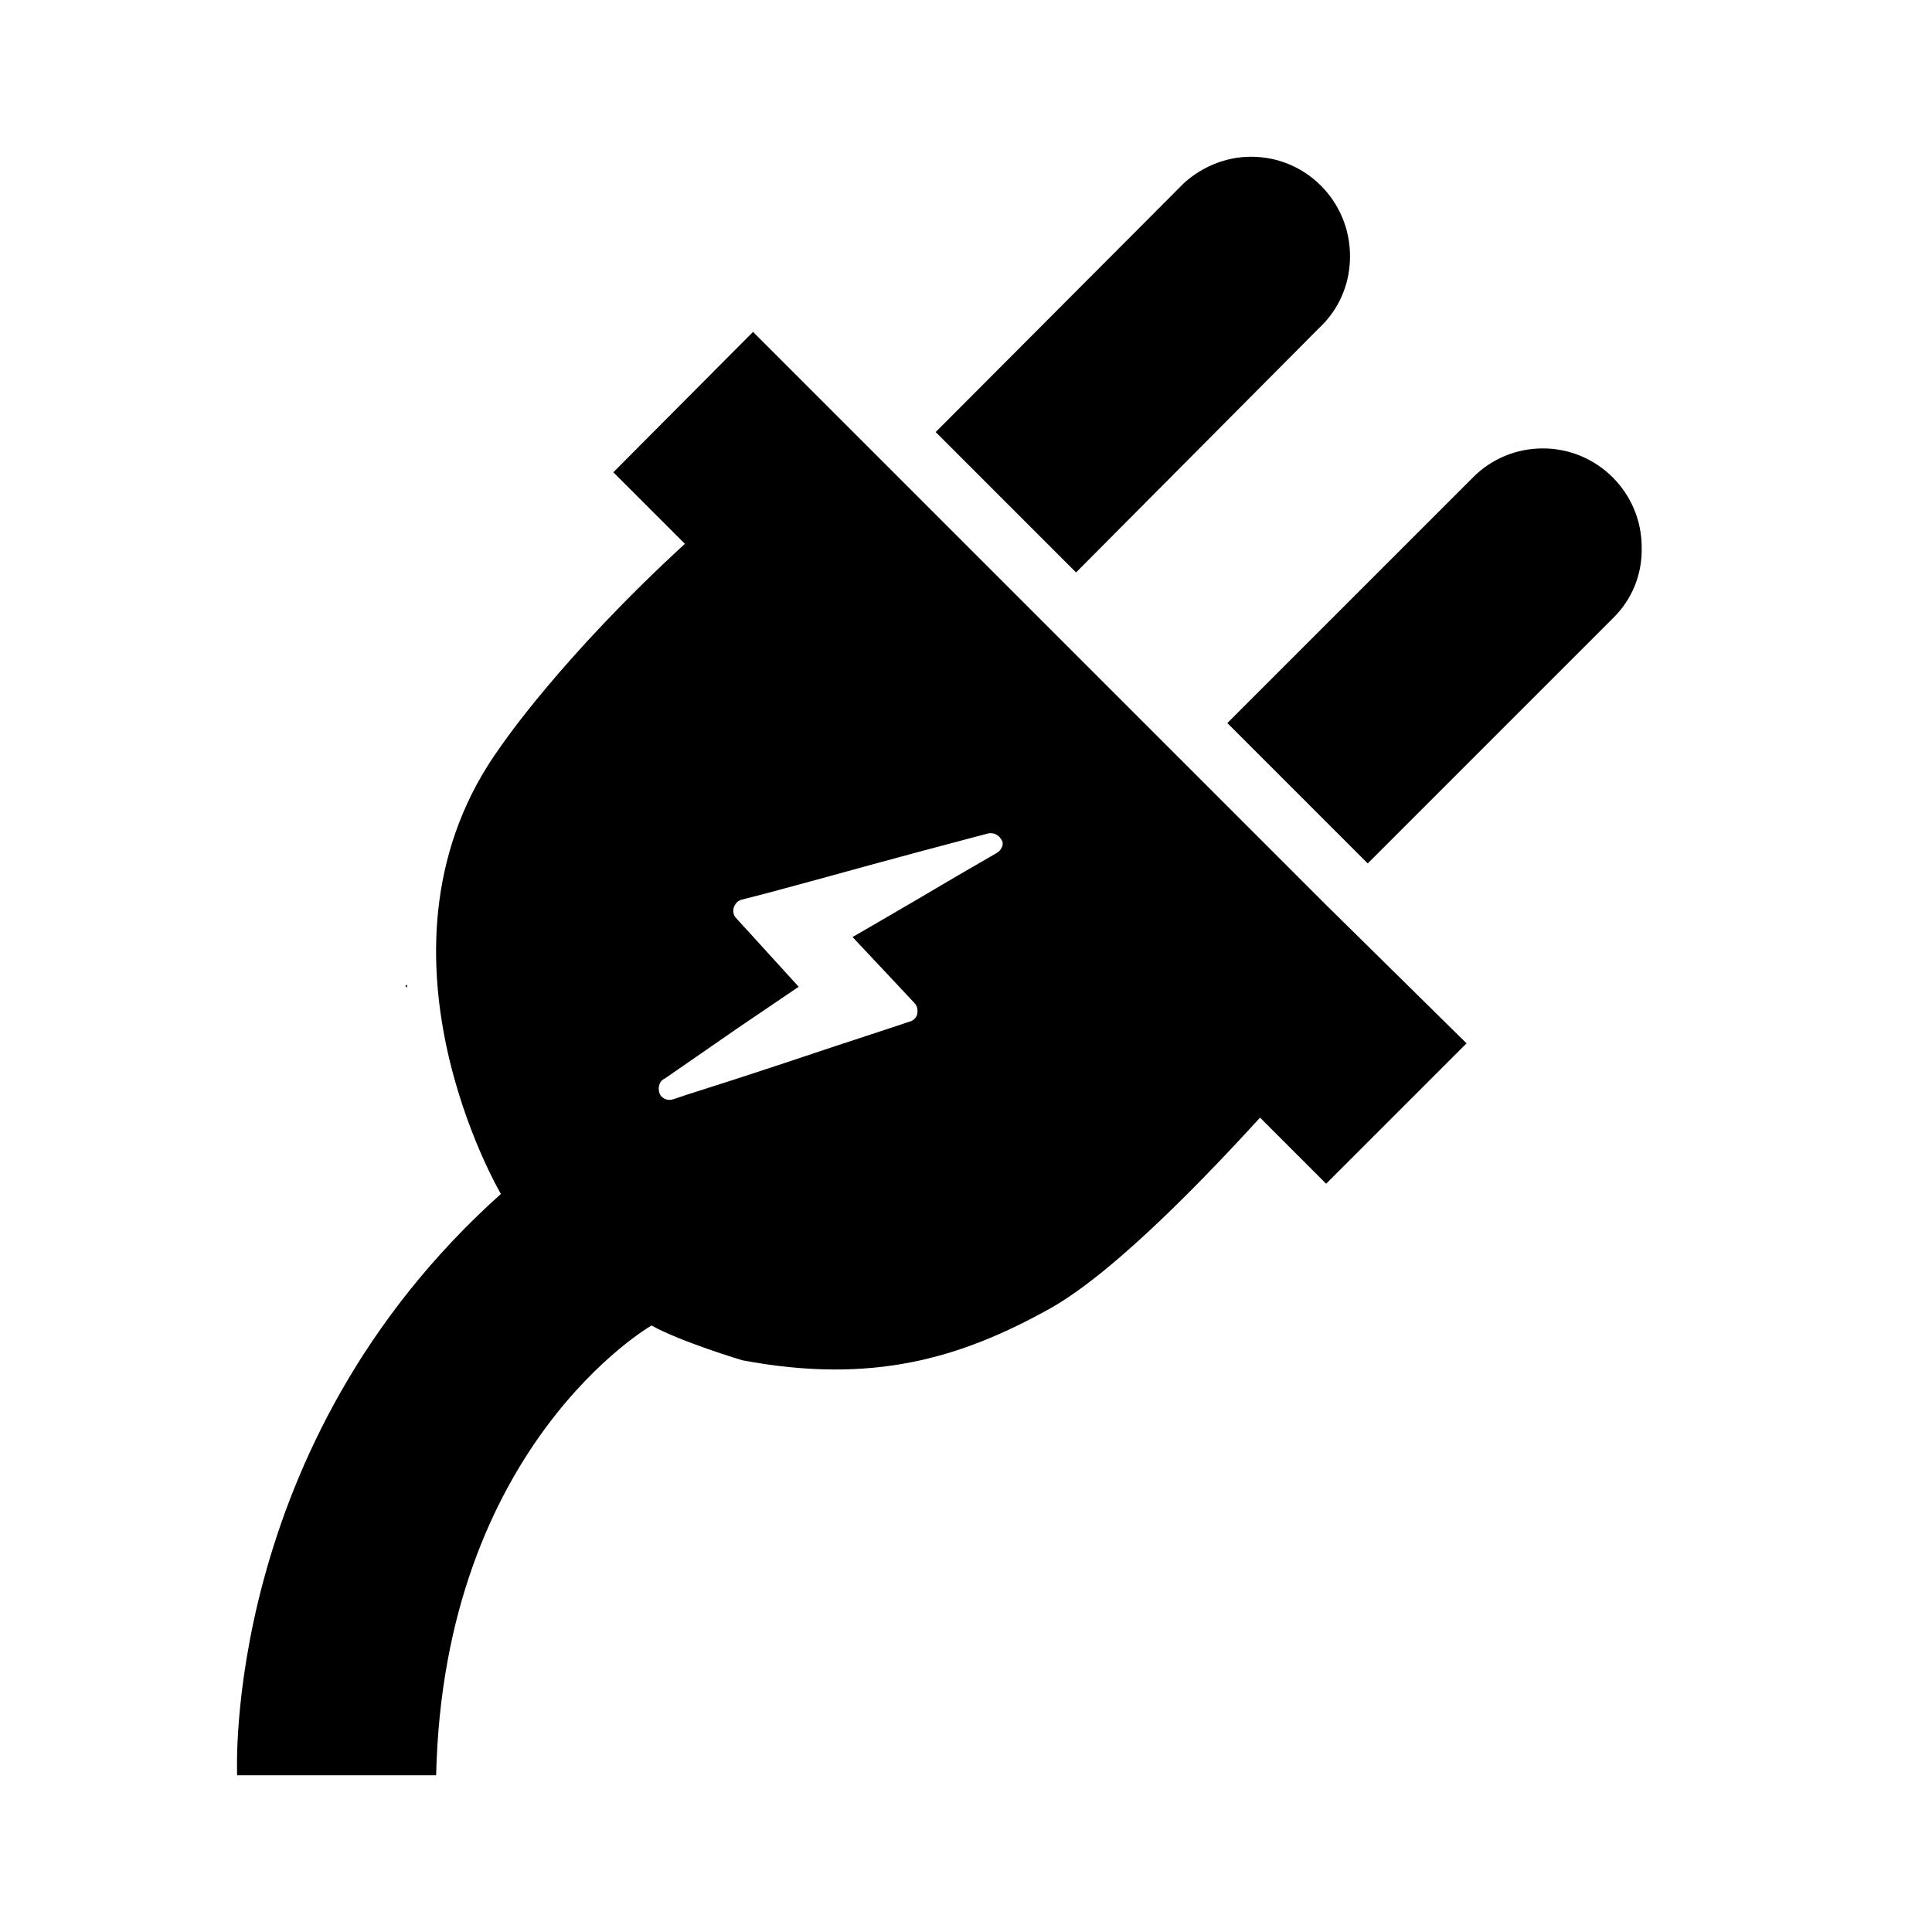 <svg xmlns="http://www.w3.org/2000/svg" xmlns:xlink="http://www.w3.org/1999/xlink" id="Layer_1" x="0px" y="0px" viewBox="0 0 283.5 283.5" style="enable-background:new 0 0 283.5 283.5;" xml:space="preserve"><style type="text/css">	.st0{stroke:#000000;stroke-width:0.75;stroke-miterlimit:10;}	.st1{stroke:#000000;stroke-width:2;stroke-miterlimit:10;}	.st2{stroke:#000000;stroke-miterlimit:10;}</style><g>	<g>		<path d="M-1372.7,57.8c-50.5,0-91.5,41-91.5,91.5c0,50.4,41.1,91.5,91.5,91.5s91.5-41.1,91.5-91.5   C-1281.2,98.8-1322.2,57.8-1372.7,57.8z M-1372.7,236.8c-48.2,0-87.5-39.3-87.5-87.5c0-48.3,39.3-87.5,87.5-87.5   s87.5,39.2,87.5,87.5C-1285.2,197.6-1324.4,236.8-1372.7,236.8z"></path>		<path d="M-1377.4,195.1v5.3c0,0-5.7,0.2-10.4,0c-4.8-0.2-7.5-3.1-7.5-3.1c-0.8,1-2.2,1.7-3.5,2.2c-1.7,0.6-3.5,0.9-5.3,0.9h-5   c-8.1,0-10.3-3.2-10.3-3.2c-2.7,3.1-7.5,3.2-7.5,3.2h-10.6v-5.3h9.1c1.7,0,3.5-0.3,5.1-1c1.5-0.7,3.2-1.8,4.1-3.4   c0,0,4.2,4.4,8.5,4.5c2.5,0.1,4.9,0.1,6.5,0c1.9,0,3.8-0.4,5.6-1.4c1.3-0.7,2.6-1.7,3.3-3.1c0,0,3.3,4.4,9,4.5   C-1380.8,195.2-1377.4,195.1-1377.4,195.1z"></path>		<path d="M-1383.4,166.7v-21.9h-17.6v-6.3h-12.3v6.3h-18.4v22.4l-4.9,1.7l4.9,19.9h4.9l-3.3-16.1l10-3.3l12.5-4.1l22.9,7.3l0.4,0.1   l-3.6,16h5.5l4.4-20.4L-1383.4,166.7z M-1389.1,164.8l-18.5-6.1l-18.4,6.4v-15.3h36.8V164.8z"></path>		<polygon points="-1329.7,192.7 -1329.9,197.7 -1361.3,197.7 -1361.3,200.5 -1366.3,200.5 -1366.3,192.7   "></polygon>		<path d="M-1316,95.3l-60.6,4.1l-0.4,0l-42.3,16.1h10v11.8h5.1v-11.8l51.5-0.7l-11.4,73.7h34.7l3.8-73.5l17.6-0.5L-1316,95.3z    M-1331,109.7l-3.7,73.4h-22.7l11.4-73.7l-43.3,0.7l13.4-5.1l56.3-3.8l3.3,8.2L-1331,109.7z"></path>		<path d="M-1337.6,166.3l-10.8,12.9c-0.2,0.2-0.4,0.3-0.6,0.3c-0.1,0-0.3-0.1-0.4-0.1c-0.3-0.2-0.4-0.6-0.3-0.9l4.6-10l-5.8-1.3   c-0.2-0.1-0.5-0.2-0.5-0.5c-0.1-0.2-0.1-0.5,0.1-0.7l9.9-13.1c0.2-0.3,0.7-0.4,1-0.2c0.3,0.2,0.5,0.6,0.3,0.9l-3.8,10.1l6,1.4   c0.2,0.1,0.5,0.3,0.5,0.5C-1337.4,165.8-1337.4,166.1-1337.6,166.3z"></path>	</g></g><g>	<g>		<path d="M-1685.3,57.8c-50.5,0-91.5,41-91.5,91.5c0,50.4,41.1,91.5,91.5,91.5s91.5-41.1,91.5-91.5   C-1593.8,98.8-1634.8,57.8-1685.3,57.8z M-1685.3,236.8c-48.2,0-87.5-39.3-87.5-87.5c0-48.3,39.3-87.5,87.5-87.5   s87.5,39.2,87.5,87.5C-1597.8,197.6-1637,236.8-1685.3,236.8z"></path>	</g></g><g>	<g>		<path d="M-1092.3,57.8c-50.5,0-91.5,41-91.5,91.5c0,50.4,41.1,91.5,91.5,91.5s91.5-41.1,91.5-91.5   C-1000.8,98.8-1041.8,57.8-1092.3,57.8z M-1092.3,236.8c-48.2,0-87.5-39.3-87.5-87.5c0-48.3,39.3-87.5,87.5-87.5   c48.3,0,87.5,39.2,87.5,87.5C-1004.8,197.6-1044,236.8-1092.3,236.8z"></path>	</g></g><g>	<path d="M-1150.4,132.7v58.7h113.9v-58.7H-1150.4z M-1042.4,185.5h-102.2v-47h102.2V185.5z"></path></g><g>	<path class="st0" d="M-1093.7,83.3c-2.5,0-4.5,2-4.5,4.5s2,4.5,4.5,4.5s4.5-2,4.5-4.5S-1091.2,83.3-1093.7,83.3z M-1093.7,92  c-2.3,0-4.2-1.9-4.2-4.2c0-2.3,1.9-4.2,4.2-4.2s4.2,1.9,4.2,4.2C-1089.6,90.2-1091.4,92-1093.7,92z"></path>	<path class="st0" d="M-1093.7,83.3c-2.5,0-4.5,2-4.5,4.5s2,4.5,4.5,4.5s4.5-2,4.5-4.5S-1091.2,83.3-1093.7,83.3z M-1093.7,91.7  c-2.1,0-3.8-1.7-3.8-3.8c0-2.1,1.7-3.8,3.8-3.8c2.1,0,3.8,1.7,3.8,3.8C-1089.9,89.9-1091.6,91.7-1093.7,91.7z M-1093.7,83.3  c-2.5,0-4.5,2-4.5,4.5s2,4.5,4.5,4.5s4.5-2,4.5-4.5S-1091.2,83.3-1093.7,83.3z M-1093.7,91.7c-2.1,0-3.8-1.7-3.8-3.8  c0-2.1,1.7-3.8,3.8-3.8c2.1,0,3.8,1.7,3.8,3.8C-1089.9,89.9-1091.6,91.7-1093.7,91.7z M-1093.7,83.3c-2.5,0-4.5,2-4.5,4.5  s2,4.5,4.5,4.5s4.5-2,4.5-4.5S-1091.2,83.3-1093.7,83.3z M-1093.7,91.7c-2.1,0-3.8-1.7-3.8-3.8c0-2.1,1.7-3.8,3.8-3.8  c2.1,0,3.8,1.7,3.8,3.8C-1089.9,89.9-1091.6,91.7-1093.7,91.7z M-1093.7,83.3c-2.5,0-4.5,2-4.5,4.5s2,4.5,4.5,4.5s4.5-2,4.5-4.5  S-1091.2,83.3-1093.7,83.3z M-1093.7,91.7c-2.1,0-3.8-1.7-3.8-3.8c0-2.1,1.7-3.8,3.8-3.8c2.1,0,3.8,1.7,3.8,3.8  C-1089.9,89.9-1091.6,91.7-1093.7,91.7z M-1093.7,83.3c-2.5,0-4.5,2-4.5,4.5s2,4.5,4.5,4.5s4.5-2,4.5-4.5S-1091.2,83.3-1093.7,83.3  z M-1093.7,91.7c-2.1,0-3.8-1.7-3.8-3.8c0-2.1,1.7-3.8,3.8-3.8c2.1,0,3.8,1.7,3.8,3.8C-1089.9,89.9-1091.6,91.7-1093.7,91.7z"></path>	<path class="st0" d="M-1087.1,107.2c0.3-0.5,0.9-1.4,0.8-2.3c-0.2-0.8-1-1.4-1.8-1.6c-0.7-0.1-1.3,0.1-1.6,0.7l-0.1,0.1  c-0.2,0.4-0.5,0.9-0.7,1c0,0-0.1,0-0.2-0.1l-0.1-0.1c-0.6-0.6-1.8-1.8-3.9-1l-0.1,0.1c-0.5,0.4-1.1,0.8-1.3,0.9  c-0.3-0.4-1-2.4,0.2-3.6c1.5-1.6,2.9-2.1,3.8-2.3l0.3-0.1v-3.6h0.8v-1.6c2.4-1,3.9-3.4,3.9-6c0-3.6-2.9-6.6-6.6-6.6  s-6.6,2.9-6.6,6.6c0,2.6,1.5,4.9,3.8,6v1.5h0.7v1c-1,0.5-4.7,2.6-4.7,7.3c0,0.1-0.2,1.7,1.1,3.5l-29.6,20.1h6.3l25.7-17.7  c0.5,0.3,2,1,4,1h0c1.9,0,2.9-0.6,3.3-1l25.6,17.6l0.1,0.1h6.2L-1087.1,107.2z M-1098.2,87.9c0-2.5,2-4.5,4.5-4.5s4.5,2,4.5,4.5  s-2,4.5-4.5,4.5S-1098.2,90.4-1098.2,87.9z M-1092.4,107.5c-0.4,0.1-0.7,0.2-1,0.2c-0.5,0-0.8-0.2-0.9-0.2l-0.3-0.2l0.2-0.3  c0.1-0.2,0.4-0.6,1-0.7c0.7-0.1,1.2,0.6,1.2,0.7l0.3,0.4L-1092.4,107.5z"></path>	<path class="st0" d="M-1091.9,107.3l-0.5,0.2c-0.4,0.1-0.7,0.2-1,0.2c-0.5,0-0.8-0.2-0.9-0.2l-0.3-0.2l0.2-0.3  c0.1-0.2,0.4-0.6,1-0.7c0.7-0.1,1.2,0.6,1.2,0.7L-1091.9,107.3z"></path></g><g>	<path d="M-1019,152.6v18.7c0,2.2-1.8,3.9-3.9,3.9h-9.4v-26.6h9.4C-1020.8,148.7-1019,150.5-1019,152.6z"></path></g><g>	<g>		<path d="M-1067.8,171c0,0.3-0.1,0.6-0.2,0.8c-0.3,0.6-1,0.8-1.6,0.6c-0.1,0-0.2-0.1-0.3-0.1l-5.2-2.4l-5.1-2.4l-5.5-2.6l-3.5-1.6   l-1.7,7.7l-0.8,3.6c-0.1,0.5-0.5,0.9-0.9,1.1c-0.4,0.2-1,0.1-1.4-0.2l-2.6-2l-5.1-3.9l-5.5-4.2l-5.1-3.9l-5.5-4.1l-1.6-1.2   c-0.6-0.4-0.8-1.2-0.4-1.9c0.4-0.6,1.1-0.9,1.8-0.7l0.2,0.1l5.5,2.1l5.1,1.9l5.5,2.1l3.4,1.3l1.8-7.7l0.9-3.9   c0.1-0.5,0.5-0.9,1-1.1c0.5-0.1,1-0.1,1.4,0.3l2.4,2l5.1,4.3l5.5,4.6l5.1,4.3l5.5,4.6l1.3,1.1   C-1067.9,170.2-1067.8,170.6-1067.8,171z"></path>	</g></g><g>	<g>		<path d="M-784.2,57.8c-50.5,0-91.5,41-91.5,91.5c0,50.4,41,91.5,91.5,91.5s91.5-41.1,91.5-91.5C-692.7,98.8-733.7,57.8-784.2,57.8   z M-784.2,236.8c-48.2,0-87.5-39.3-87.5-87.5c0-48.3,39.3-87.5,87.5-87.5c48.3,0,87.5,39.2,87.5,87.5   C-696.7,197.6-735.9,236.8-784.2,236.8z"></path>	</g></g><g>	<path d="M-838.5,135v58.6h113.7V135H-838.5z M-730.7,187.7h-102v-46.9h102L-730.7,187.7L-730.7,187.7z"></path>	<path d="M-779.8,143.9v26.4h26.4v-26.4H-779.8z M-761.8,157.2l-0.7,0.9l-1.4,1.9l-1.5,2l-1.4,1.9l-1.5,2l-0.4,0.6  c-0.2,0.2-0.5,0.3-0.7,0.1c-0.2-0.1-0.3-0.4-0.2-0.6l0-0.1l0.7-2l0.7-1.9l0.8-2l0.5-1.2l-2.8-0.6l-1.4-0.3  c-0.2-0.1-0.3-0.2-0.4-0.4c0-0.2,0-0.4,0.1-0.5l0.7-0.9l1.6-1.9l1.7-2l1.1-1.3l0.5-0.6l1.7-2l0.4-0.5c0.1-0.1,0.2-0.2,0.4-0.2  c0.1,0,0.2,0,0.3,0.1c0.2,0.1,0.3,0.4,0.2,0.6c0,0,0,0.1,0,0.1l-0.9,1.9l-0.3,0.6l-0.6,1.3l-0.9,2l-0.6,1.2l2.8,0.6l1.3,0.3  c0.2,0.1,0.3,0.2,0.4,0.3C-761.7,156.9-761.7,157.1-761.8,157.2z"></path>	<rect x="-743.7" y="152.9" width="1.6" height="22.4"></rect>	<rect x="-799" y="180.3" width="45.1" height="1.8"></rect>	<rect x="-799.6" y="146.1" width="9" height="2"></rect>	<polygon points="-746.6,149.5 -746.6,178.8 -806.4,178.8 -806.4,149.5 -781.1,149.5 -781.1,152.3 -802.9,152.3 -802.9,176   -750.2,176 -750.2,152.3 -752.2,152.3 -752.2,149.5  "></polygon></g><g>	<g>		<path class="st0" d="M-775.9,109.7c0,0,1.1-1.3,0.9-2.3s-2.1-1.9-2.7-0.8c-0.6,1.1-0.9,1.7-1.5,1.1c-0.6-0.6-1.6-1.8-3.6-0.9   c0,0-1.4,1.2-1.7,1c-0.3-0.2-1.4-2.7,0.1-4.3c1.5-1.6,2.9-2.1,4-2.4v-3.7h0.9V96c2.3-0.9,3.9-3.1,3.9-5.7c0-3.4-2.8-6.2-6.2-6.2   c-3.4,0-6.2,2.8-6.2,6.2c0,2.6,1.6,4.8,3.8,5.7v1.3h0.7v1.6c0,0-4.7,1.8-4.7,7.1c0,0-0.2,1.7,1.2,3.5l-28.9,19.6h5l25.7-17.7   c0,0,1.7,1.1,4,1.1c2.4,0,3.3-1.1,3.3-1.1l25.8,17.7h4.8L-775.9,109.7z M-786.1,90.2c0-2.3,1.9-4.2,4.2-4.2c2.3,0,4.1,1.9,4.1,4.2   c0,2.3-1.9,4.1-4.1,4.1C-784.2,94.4-786.1,92.5-786.1,90.2z M-782.3,109.4c0,0,0.2-0.4,0.7-0.5c0.5-0.1,0.9,0.5,0.9,0.5   C-781.9,109.9-782.2,109.5-782.3,109.4z"></path>	</g></g><g>	<g>		<path d="M-1650.7,144.6L-1650.7,144.6l23.8,0v0H-1650.7z"></path>		<path d="M-1651.4,124.2v-9.5h-95c-0.4,1.9-0.7,3.7-1,5.6h90.4v45.1h-51.3c-2.7-2.8-6.6-4.6-10.8-4.6c-4.2,0-8.1,1.8-10.8,4.6   h-15.3c0.5,1.9,1,3.8,1.6,5.6h10.2c-0.5,1.5-0.8,3.2-0.8,4.9c0,8.3,6.8,15.1,15.1,15.1s15.1-6.8,15.1-15.1c0-1.7-0.3-3.4-0.8-4.9   h45.6c-0.5,1.5-0.8,3.2-0.8,4.9c0,8.3,6.8,15.1,15.1,15.1c7.3,0,13.4-5.2,14.8-12h9.4v-43.9L-1651.4,124.2z M-1719.1,185   c-4.9,0-9-4-9-9c0-1.8,0.6-3.5,1.5-4.9c1.6-2.4,4.4-4.1,7.5-4.1c3.1,0,5.9,1.6,7.5,4.1c0.9,1.4,1.5,3.1,1.5,4.9   C-1710.1,180.9-1714.1,185-1719.1,185z M-1636.5,179.1c-1.2,3.4-4.6,5.9-8.4,5.9c-3.9,0-7.2-2.4-8.4-5.9c-0.3-1-0.6-2-0.6-3.1   c0-0.6,0.1-1.2,0.2-1.7c0.2-1.1,0.7-2.2,1.3-3.2c0.3-0.5,0.7-0.9,1.1-1.3c0.2-0.2,0.4-0.4,0.7-0.6c1.6-1.3,3.6-2.1,5.7-2.1   c3.9,0,7.2,2.4,8.4,5.9c0.3,1,0.6,2,0.6,3.1C-1636,177.1-1636.2,178.1-1636.5,179.1z M-1626.9,172.9h-3.3c-1.4-6.9-7.5-12-14.8-12   c-2,0-4,0.4-5.7,1.1v-11.2h23.8V172.9z M-1626.9,144.6h-23.8v-13.7l23.8,8.6V144.6z"></path>	</g></g><g>	<rect x="-1669.9" y="124.8" width="5.6" height="36.2"></rect></g><g>	<rect x="-1682.8" y="124.8" width="5.6" height="36.2"></rect></g><g>	<rect x="-1694.8" y="124.8" width="5.6" height="36.2"></rect></g><g>	<rect x="-1707.7" y="124.8" width="5.6" height="36.2"></rect></g><g>	<g>		<path d="M-479.4,240.8c-50.5,0-91.5-41.1-91.5-91.5s41-91.5,91.5-91.5s91.5,41,91.5,91.5C-387.9,199.8-428.9,240.8-479.4,240.8z    M-479.4,61.8c-48.3,0-87.5,39.3-87.5,87.5s39.3,87.5,87.5,87.5s87.5-39.3,87.5-87.5C-391.9,101-431.1,61.8-479.4,61.8z"></path>	</g></g><g>	<path class="st1" d="M-541.7,162v22.2h43.1V162H-541.7z M-500.8,182h-38.7v-17.8h38.7L-500.8,182L-500.8,182z"></path></g><g>	<path class="st2" d="M-518,150.2c0,0,0.4-0.5,0.3-0.9c-0.1-0.4-0.8-0.7-1-0.3c-0.2,0.4-0.3,0.6-0.6,0.4c-0.2-0.2-0.6-0.7-1.3-0.4  c0,0-0.5,0.4-0.7,0.4c-0.1-0.1-0.5-1,0-1.6s1.1-0.8,1.5-0.9v-1.4h0.3V145c0.9-0.3,1.5-1.2,1.5-2.2c0-1.3-1-2.4-2.3-2.4  s-2.3,1.1-2.3,2.4c0,1,0.6,1.8,1.5,2.2v0.5h0.3v0.6c0,0-1.8,0.7-1.8,2.7c0,0-0.1,0.6,0.5,1.3l-11,7.4h1.9l9.8-6.7  c0,0,0.6,0.4,1.5,0.4c0.9,0,1.2-0.4,1.2-0.4l9.8,6.7h1.8L-518,150.2z M-521.8,142.8c0-0.9,0.7-1.6,1.6-1.6s1.6,0.7,1.6,1.6  c0,0.9-0.7,1.6-1.6,1.6S-521.8,143.7-521.8,142.8z M-520.4,150.1c0,0,0.1-0.2,0.3-0.2c0.2,0,0.3,0.2,0.3,0.2  C-520.2,150.3-520.4,150.1-520.4,150.1z"></path></g><g>	<path d="M-463.3,104.8h11.1l-11.1,11.1V104.8z M-463.6,154l0.3-0.2v0.5l12.7,12.7l-12.7,12.7v-25.3L-463.6,154z M-449.5,180.7  l-9.2,0l9.2-9.2V180.7z M-449.5,162.5l-11.2-11.2l11.2-11.2V162.5z M-449.5,130.3l-11.2-11.2l11.2-11.2V130.3z M-417.1,116.5  l-25.2-18h-27.4l-0.1,0l-68.7,18.4l-0.3,0.1v4.6h14.3v11.1h3.2v-11.1h2.2v11.1h3.2v-11.1h40.2v-4.7h-47.5l55.7-12.5v76.5l-8.9,5.9  v4.2h39.4v-4.2l-8.7-6v-77.4l20.6,13.1h-16.4v5.1h24.2L-417.1,116.5L-417.1,116.5L-417.1,116.5z M-463.3,148.2v-26.1l-0.3-0.2  l0.3-0.3v0.5l13,13L-463.3,148.2z"></path></g><g>	<polygon points="-463.3,121.6 -463.3,122.1 -463.6,121.9  "></polygon></g><g>	<path d="M-515.7,134.9h-8.9c-1.1,0-1.7,1.4-0.9,2.1l4.5,4.4c0.5,0.5,1.3,0.5,1.8,0l4.5-4.4C-514,136.2-514.6,134.9-515.7,134.9  L-515.7,134.9z"></path></g><g>	<polygon points="59.7,144.5 59.7,144.9 59.5,144.7  "></polygon></g><g>	<polygon points="59.7,144.5 59.7,144.9 59.5,144.7  "></polygon></g><g>	<g>		<path d="M-163.4,240.8c-50.5,0-91.5-41.1-91.5-91.5s41.1-91.5,91.5-91.5s91.5,41,91.5,91.5C-71.9,199.8-112.9,240.8-163.4,240.8z    M-163.4,61.8c-48.2,0-87.5,39.3-87.5,87.5s39.3,87.5,87.5,87.5s87.5-39.3,87.5-87.5C-75.9,101-115.2,61.8-163.4,61.8z"></path>	</g></g><g>	<path d="M-127.1,109.6h-2.8V96.1h2.8c2.2,0,3.9,1.8,3.9,3.9v5.6C-123.1,107.8-124.9,109.6-127.1,109.6z"></path></g><g>	<path d="M-190.6,88v29.7h57.6V88H-190.6z M-135.9,114.7h-51.7V91h51.6L-135.9,114.7L-135.9,114.7z"></path></g><g>	<polygon points="-251.7,144.8 -251.7,145.3 -251.9,145.1  "></polygon></g><g>	<polygon points="-251.7,144.8 -251.7,145.3 -251.9,145.1  "></polygon></g><g>	<path d="M-100.3,190.1l-13.4-0.4l-2-0.1l-1.7-0.1l0.4-15.4l3.7,0.1l-0.2,8.6c16.6-19.2,16.3-48.4-1.5-67.3l2.9-2.8  c19.4,20.6,19.6,52.5,1.1,73.3l10.8,0.3L-100.3,190.1z"></path></g><g>	<path d="M-211.7,187.3c-19.9-21.1-19.6-54.2,0.4-74.9l-9-0.3l0.1-3.7l15.4,0.4v0.1h0.1l-0.4,15.4l-3.7-0.1l0.2-8.8  c-18.2,19.2-18.5,49.6-0.1,69.1L-211.7,187.3z"></path></g><g>	<rect x="-183.7" y="93.9" width="6.2" height="18"></rect></g><g>	<rect x="-174.9" y="93.9" width="6.2" height="18"></rect></g><g>	<rect x="-166.1" y="93.9" width="6.2" height="18"></rect></g><g>	<rect x="-156.9" y="93.9" width="6.2" height="18"></rect></g><g>	<rect x="-148" y="93.9" width="6.2" height="18"></rect></g><g>	<path d="M-130.8,206.3h-2.8v-13.4h2.8c2.2,0,3.9,1.8,3.9,3.9v5.6C-126.9,204.6-128.6,206.3-130.8,206.3z"></path></g><g>	<path d="M-194.4,184.8v29.7h57.6v-29.7H-194.4z M-139.9,211.5h-51.6v-23.7h51.6V211.5z"></path></g><g>	<rect x="-187.6" y="190.7" width="6.2" height="18"></rect></g><path d="M157.9,84l-20.6-20.6l36.5-36.6l0,0c2.6-2.3,6-3.8,9.8-3.8c8,0,14.5,6.5,14.5,14.6c0,3.8-1.4,7.2-3.8,9.8l-0.7,0.7L157.9,84 z"></path><path d="M194.6,132.8L194.6,132.8l-20.6-20.6l0,0L151.8,90l0,0l-20.6-20.6l0,0l-20.7-20.7L90,69.3l10.5,10.5 c-18.3,16.8-27,29.7-27,29.7c-21.4,29.4,0,65.7,0,65.7c-41.1,36.8-38.7,85.3-38.7,85.3H64c1.1-48.5,31.6-66,31.6-66 c4.3,2.4,13.3,5.1,13.3,5.1c19.1,3.6,32.1-0.3,45.2-7.6c10-5.6,24.4-21,30.8-28l9.7,9.7l20.6-20.6L194.6,132.8z M146.5,125 c-0.1,0.1-0.2,0.1-0.3,0.2l-5.7,3.3l-5.6,3.3l-6,3.5l-3.8,2.2l6.2,6.6l2.9,3.1c0.4,0.4,0.5,1,0.4,1.6c-0.1,0.5-0.6,1-1.1,1.1 l-3.6,1.2l-7,2.3l-7.5,2.5l-7,2.3l-7.5,2.4l-2.1,0.7c-0.8,0.3-1.7-0.1-2-0.8c-0.3-0.8-0.1-1.7,0.5-2.1l0.2-0.1l5.5-3.8l5.2-3.6 l5.6-3.8l3.4-2.3l-6.1-6.7l-3.1-3.4c-0.4-0.4-0.5-1.1-0.3-1.6c0.2-0.5,0.6-1,1.2-1.1l3.5-0.9l7.4-2l8-2.2l7.4-2l7.9-2.1l1.9-0.5 c0.5-0.1,1,0,1.4,0.3c0.3,0.2,0.4,0.4,0.6,0.7C147.3,123.7,147.1,124.5,146.5,125z"></path><path d="M236.8,90.6L236.8,90.6l-36.1,36.1l-20.6-20.6l36.1-36.1l0,0c2.6-2.6,6.2-4.2,10.2-4.2c8,0,14.5,6.5,14.5,14.5 C241,84.4,239.4,88,236.8,90.6z"></path></svg>